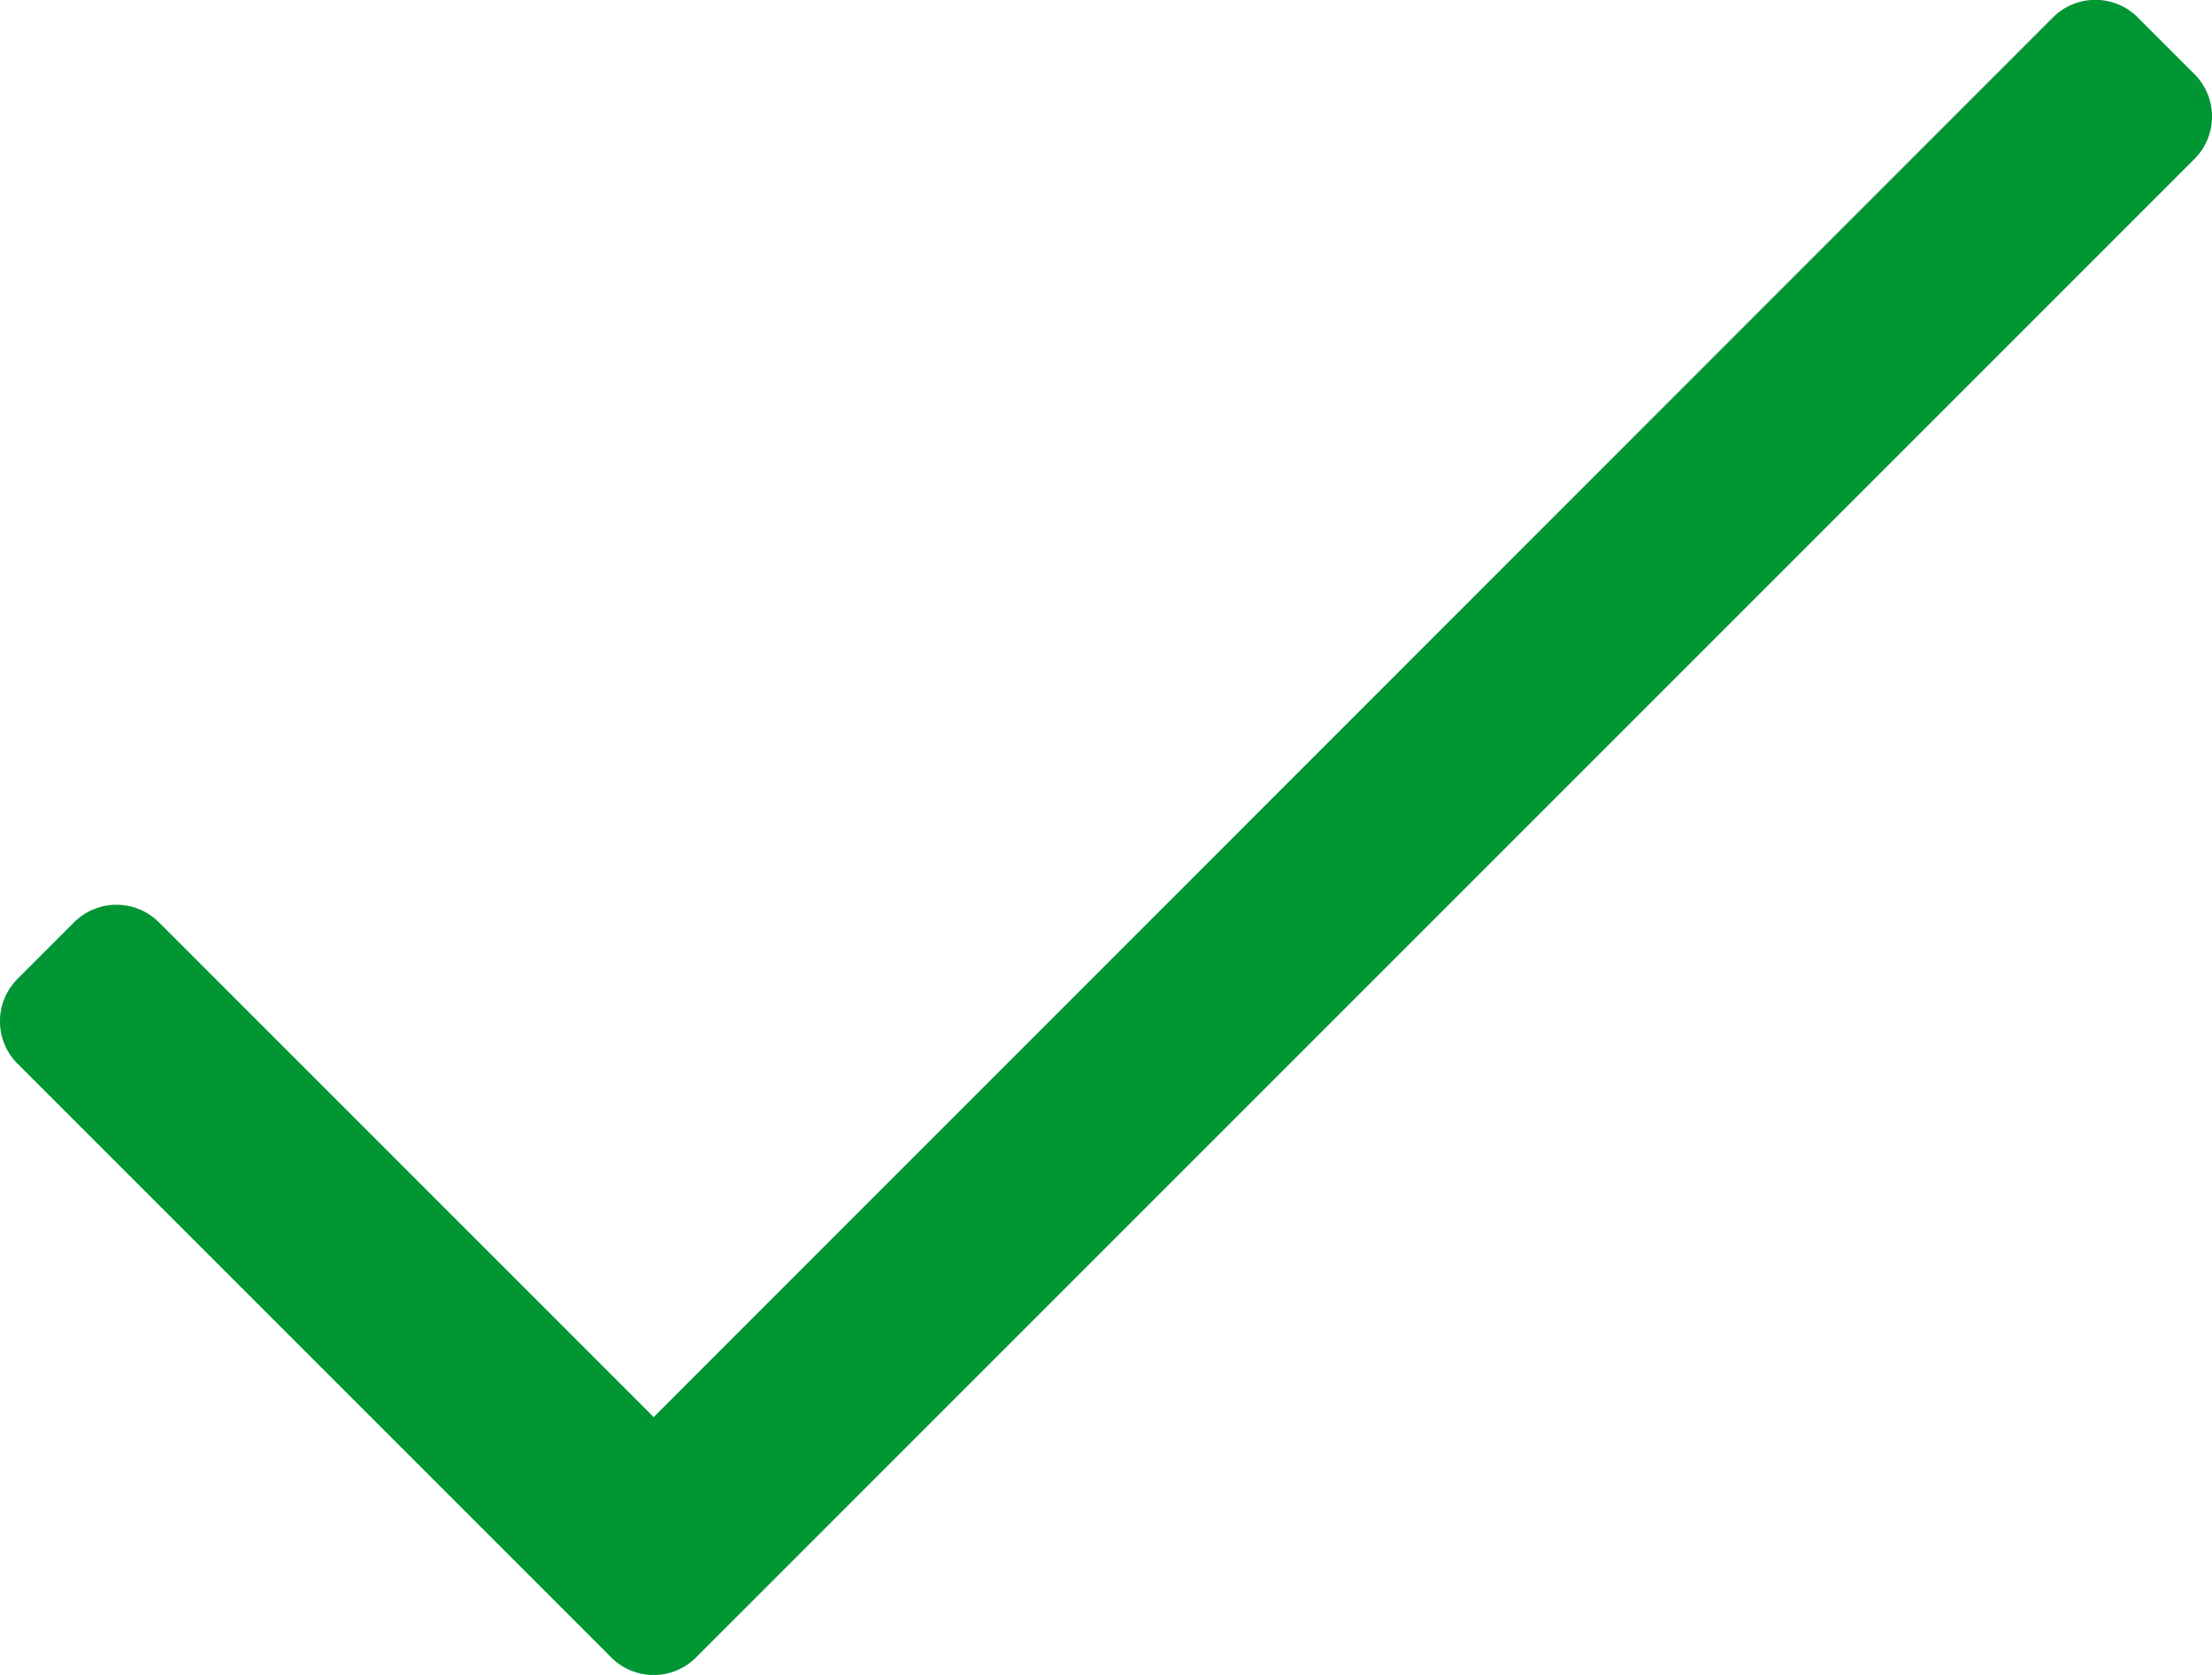 <?xml version="1.0" encoding="UTF-8"?>
<svg xmlns="http://www.w3.org/2000/svg" width="34.578" height="26.182" viewBox="0 0 34.578 26.182">
  <path id="Path_2058" data-name="Path 2058" d="M132.3,7.184,110.429,29.06l-7.734-7.734a.938.938,0,0,0-1.326,0l-.884.884a.938.938,0,0,0,0,1.326l9.281,9.281a.937.937,0,0,0,1.326,0L134.515,9.394a.938.938,0,0,0,0-1.326l-.884-.884A.937.937,0,0,0,132.3,7.184Z" transform="translate(-100.211 -6.909)" fill="#009634"></path>
</svg>

